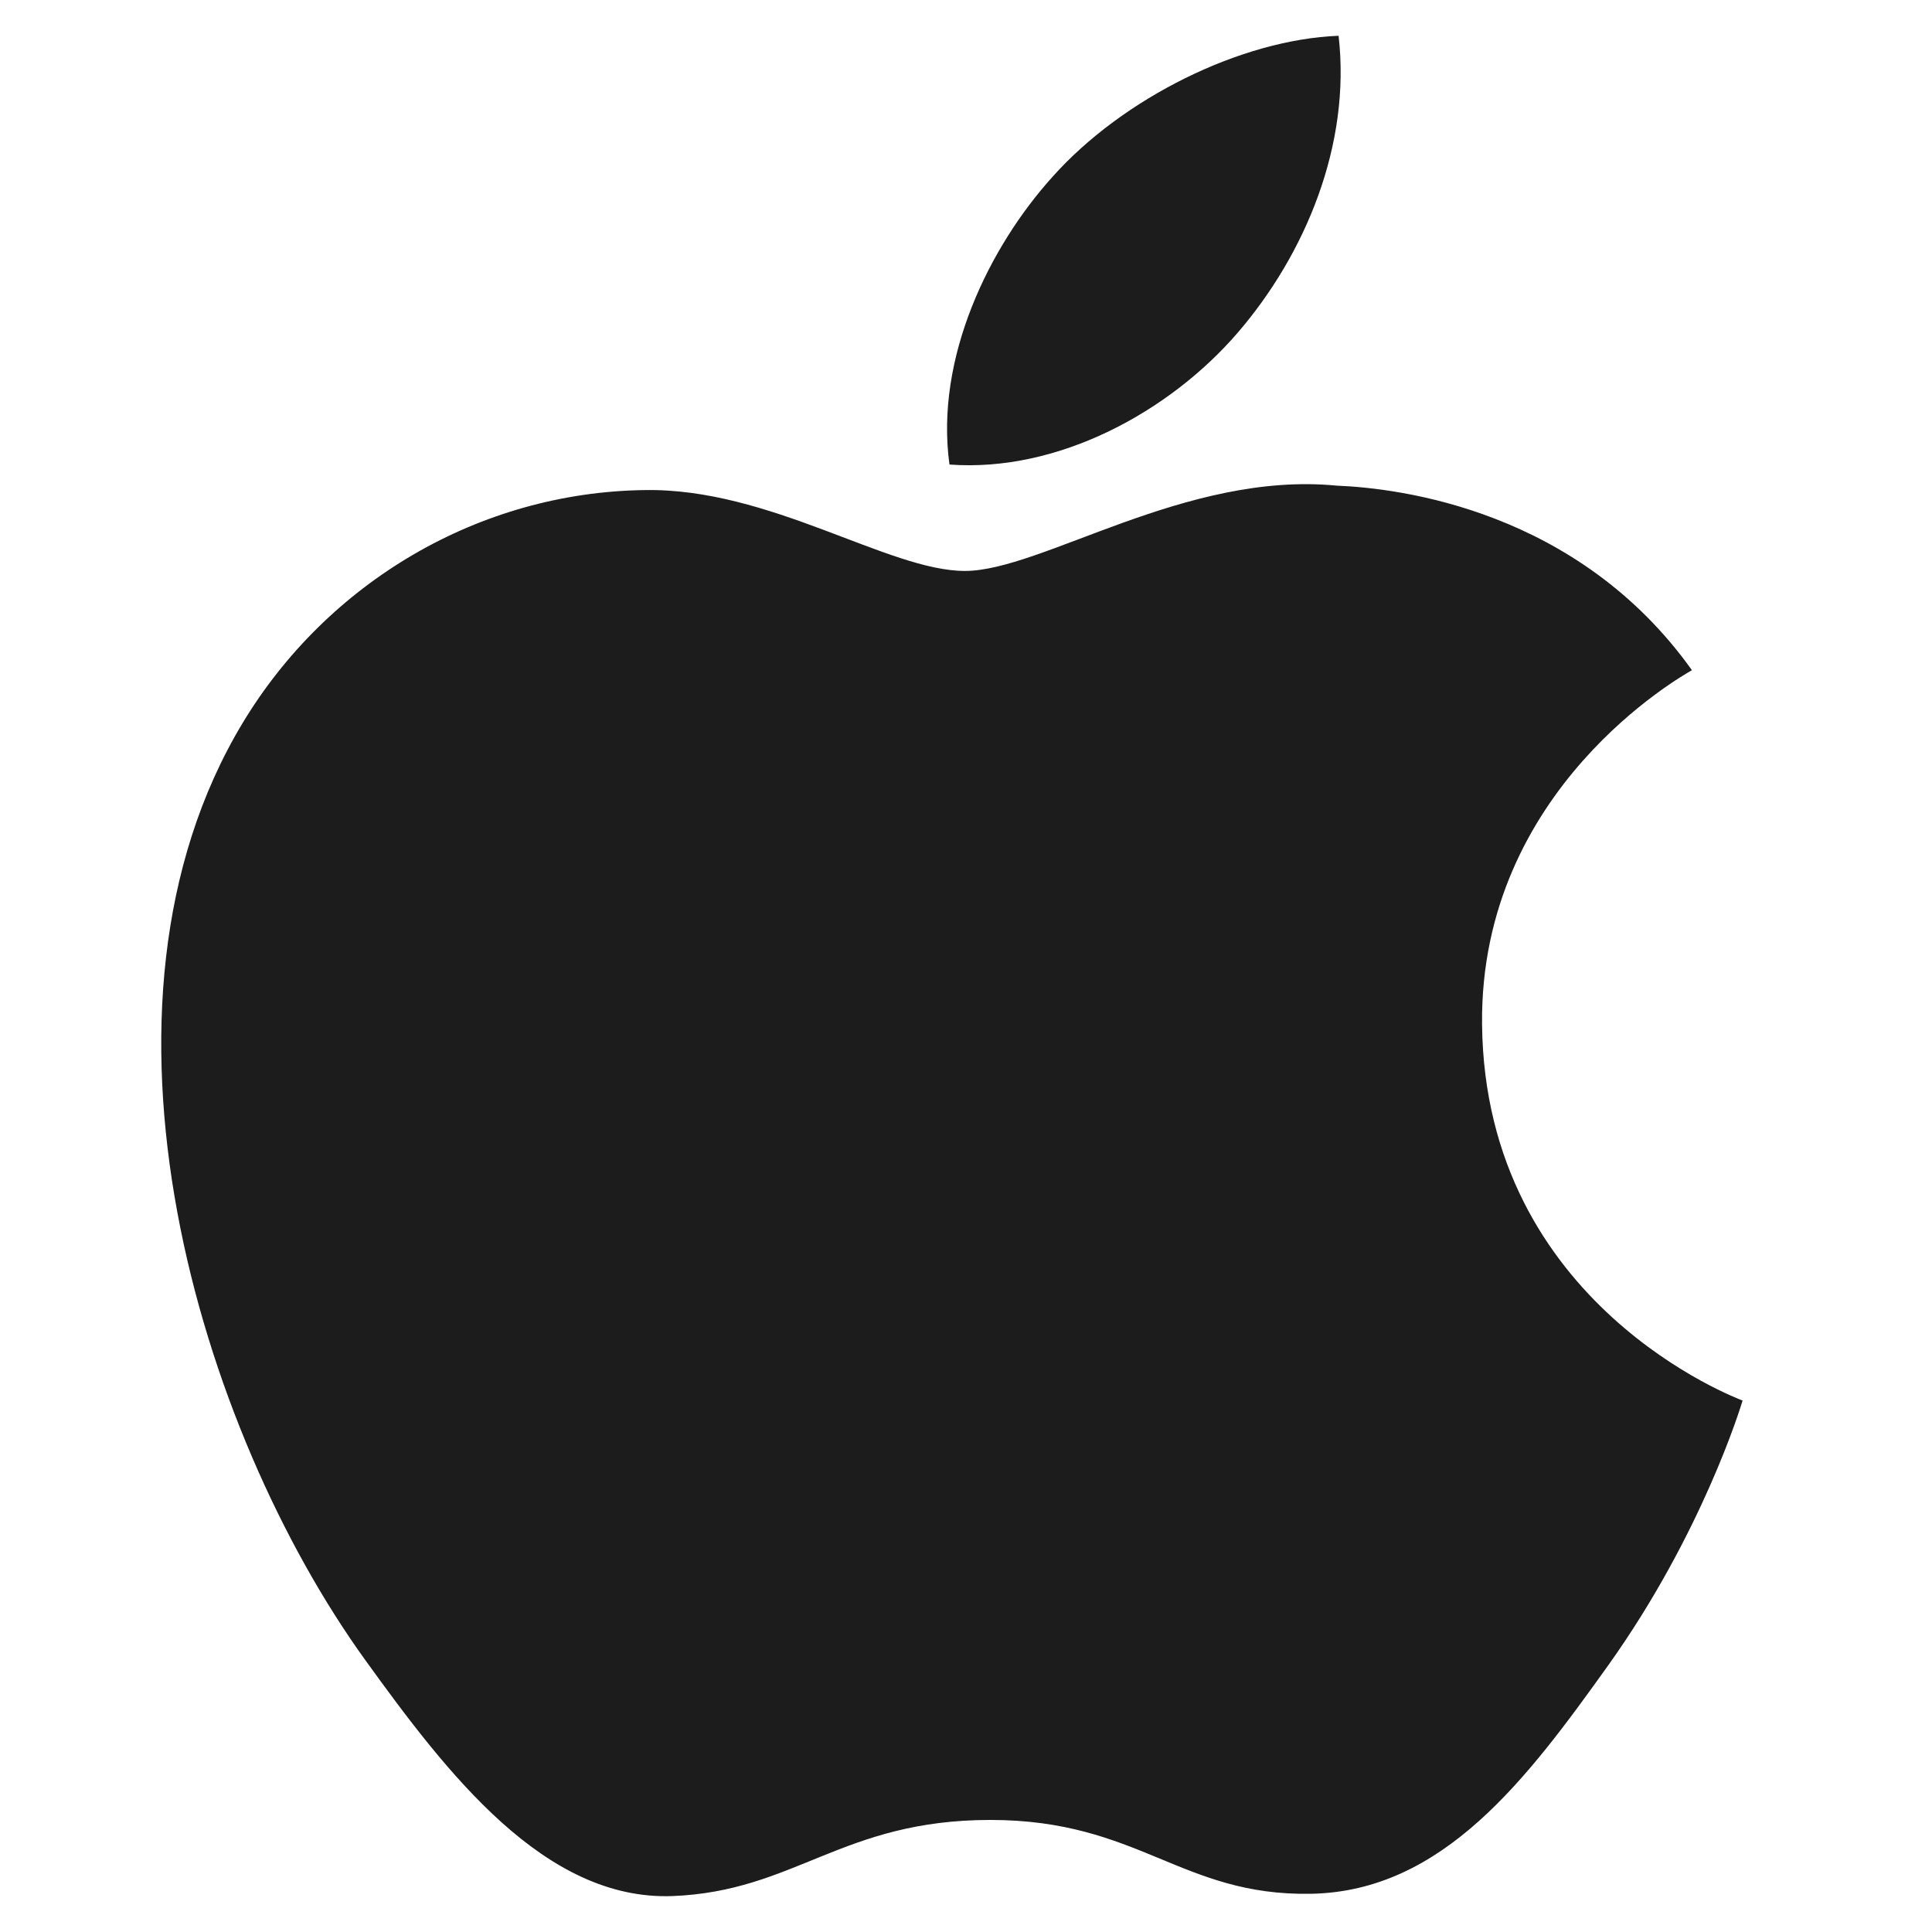 <svg width="27" height="27" viewBox="0 0 27 27" fill="none" xmlns="http://www.w3.org/2000/svg">
<g clip-path="url(#clip0_1024_3897)">
<path fill-rule="evenodd" clip-rule="evenodd" d="M17.296 4.651C18.243 3.552 18.882 2.022 18.707 0.5C17.342 0.552 15.689 1.372 14.71 2.47C13.83 3.443 13.063 4.999 13.269 6.492C14.793 6.605 16.348 5.751 17.296 4.651ZM20.712 14.312C20.75 18.247 24.314 19.556 24.353 19.573C24.325 19.666 23.784 21.439 22.476 23.272C21.344 24.855 20.171 26.432 18.321 26.466C16.504 26.498 15.919 25.434 13.841 25.434C11.764 25.434 11.114 26.432 9.395 26.498C7.61 26.562 6.249 24.785 5.11 23.207C2.778 19.979 0.996 14.085 3.389 10.107C4.577 8.133 6.7 6.88 9.006 6.849C10.758 6.816 12.413 7.979 13.485 7.979C14.556 7.979 16.567 6.581 18.681 6.787C19.566 6.822 22.05 7.129 23.645 9.366C23.516 9.442 20.68 11.024 20.712 14.312Z" fill="#1C1C1C"/>
</g>
<defs>
<clipPath id="clip0_1024_3897">
<rect width="26" height="26" fill="white" transform="translate(0.303 0.5)"/>
</clipPath>
</defs>
</svg>
